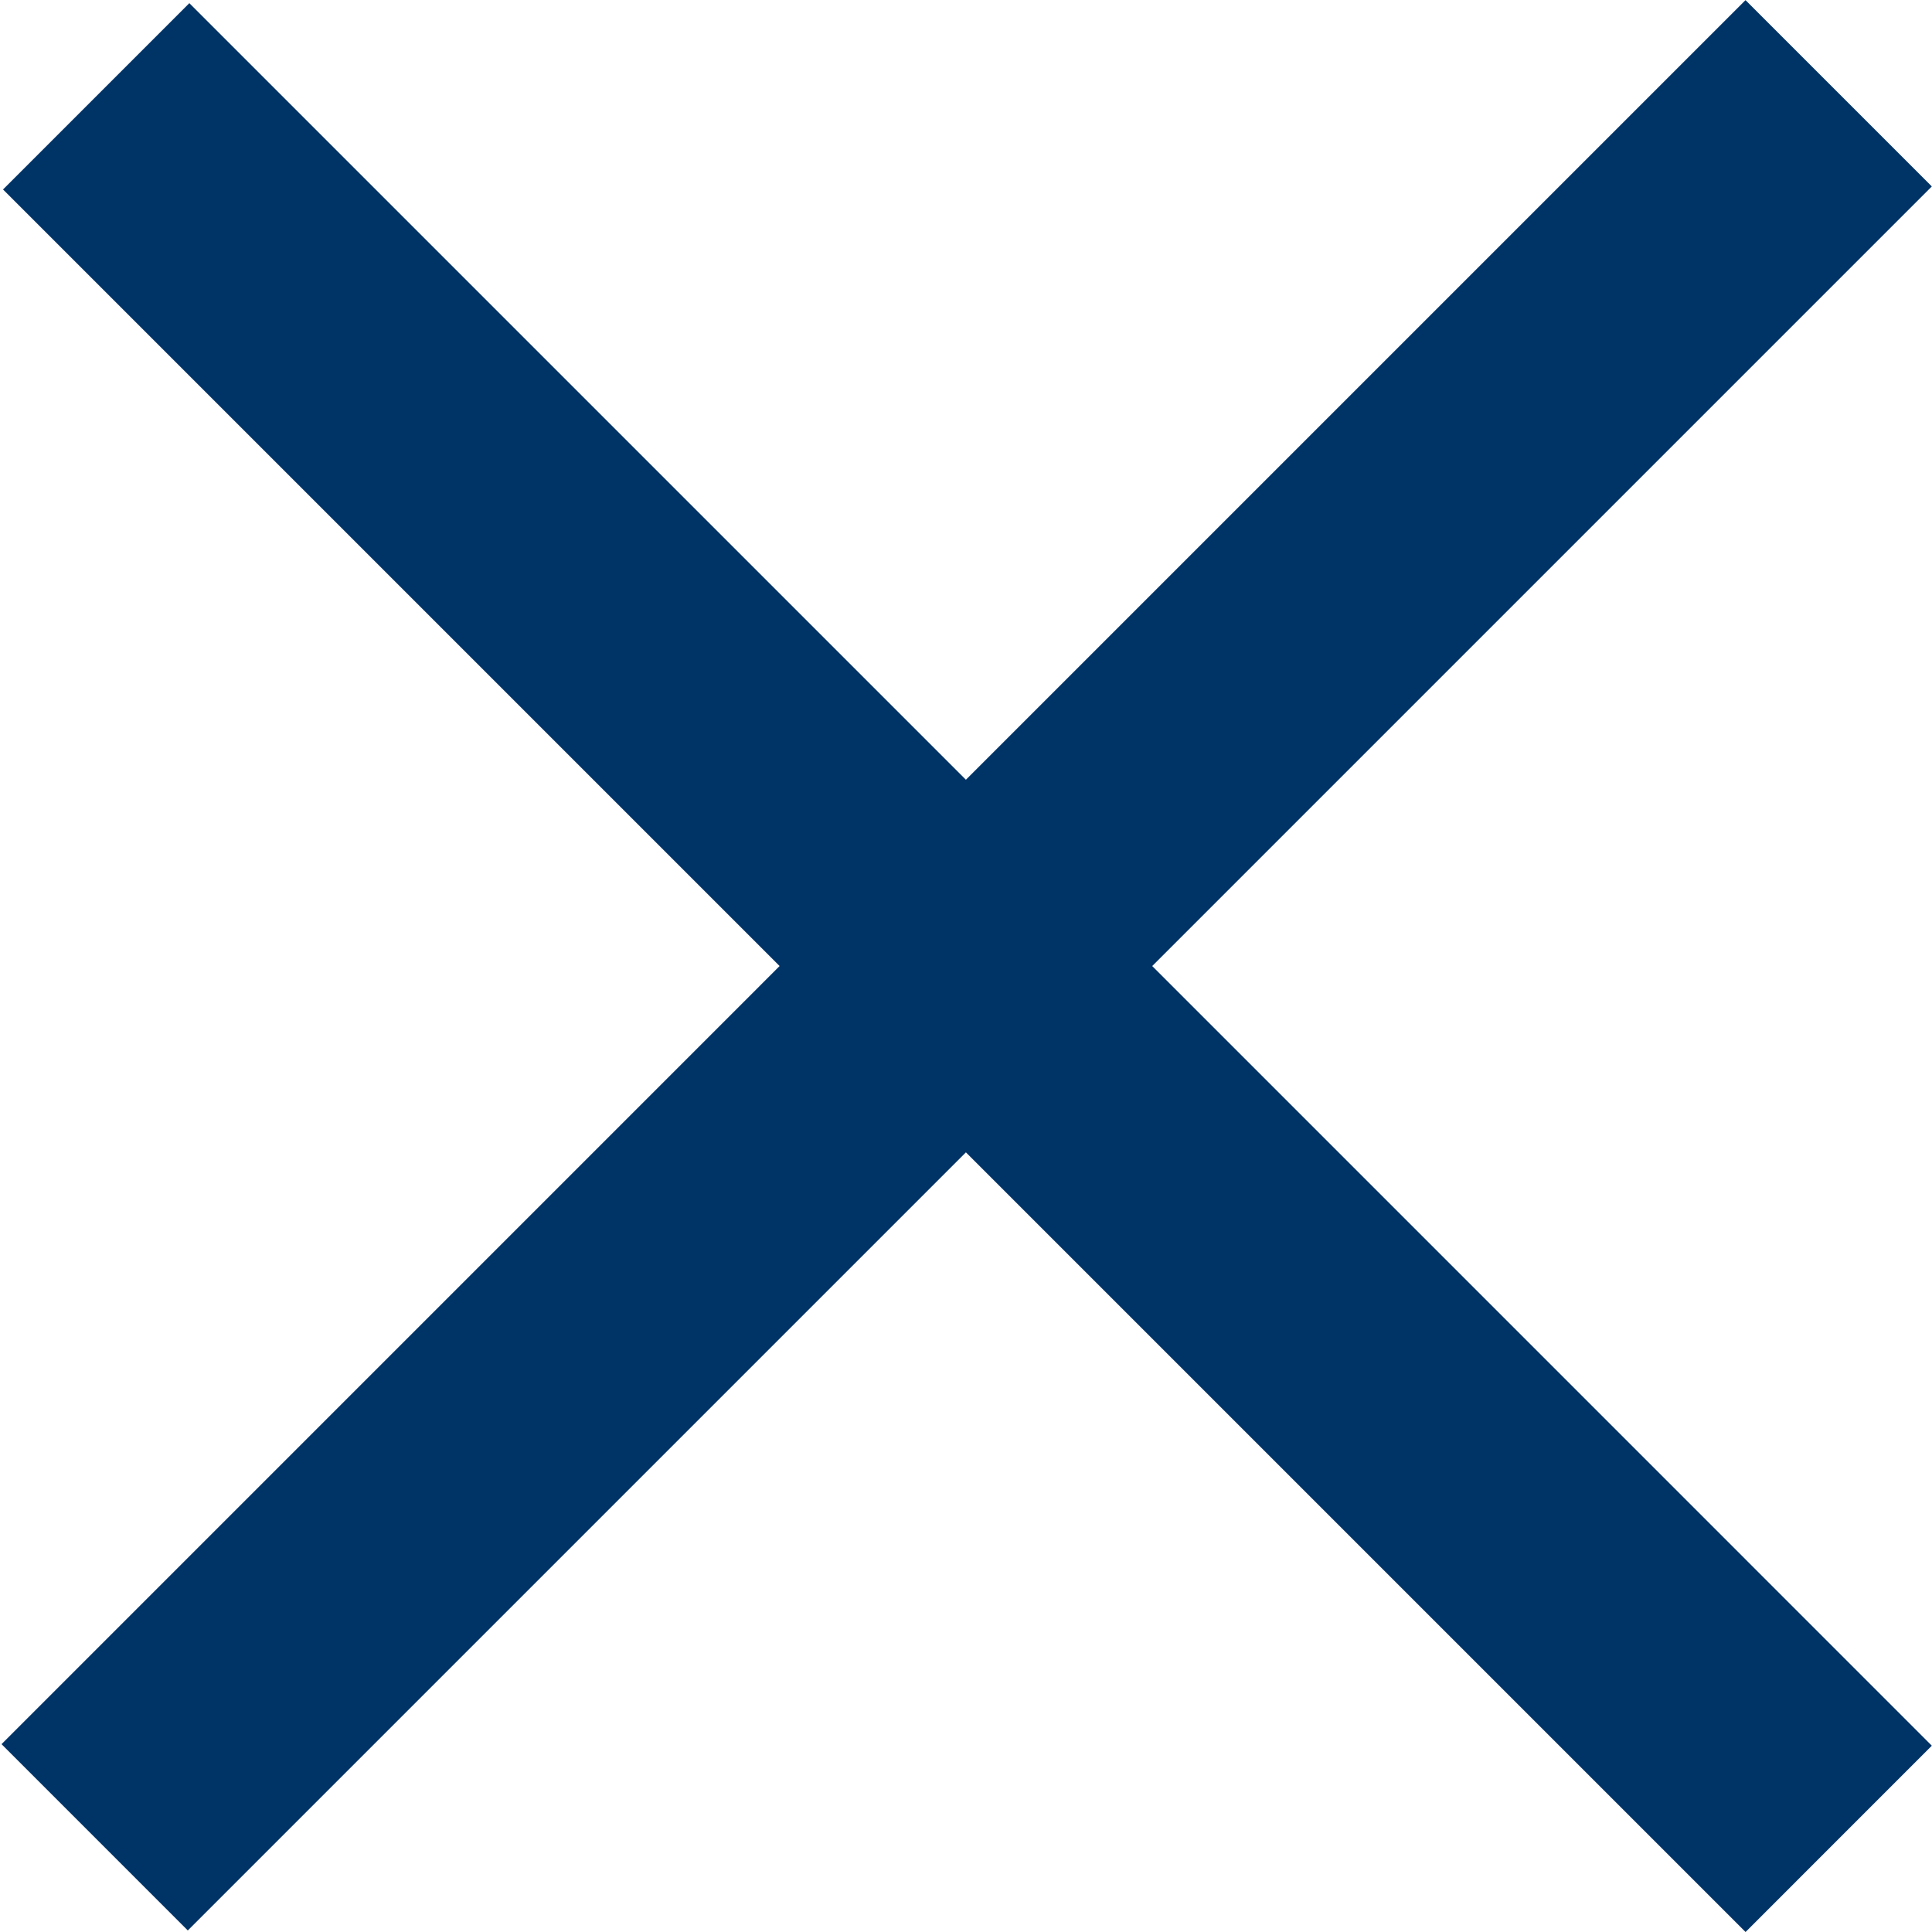 <?xml version="1.0" encoding="utf-8"?>
<!-- Generator: Adobe Illustrator 16.0.0, SVG Export Plug-In . SVG Version: 6.00 Build 0)  -->
<!DOCTYPE svg PUBLIC "-//W3C//DTD SVG 1.1//EN" "http://www.w3.org/Graphics/SVG/1.1/DTD/svg11.dtd">
<svg version="1.1" id="Livello_1" xmlns="http://www.w3.org/2000/svg" xmlns:xlink="http://www.w3.org/1999/xlink" x="0px" y="0px"
	 width="44px" height="44px" viewBox="0 0 44 44" enable-background="new 0 0 44 44" xml:space="preserve">
<g display="none">
	<rect display="inline" fill="#003366" width="44" height="10"/>
	<rect y="17" display="inline" fill="#003366" width="44" height="10"/>
	<rect y="34" display="inline" fill="#003366" width="44" height="10"/>
</g>
<polygon fill="#003366" points="43.996,4.246 39.753,0.003 21.998,17.758 4.312,0.072 0.069,4.315 17.755,22.001 0.035,39.722 
	4.277,43.965 21.998,26.244 39.754,44 43.996,39.757 26.241,22.001 "/>
</svg>
